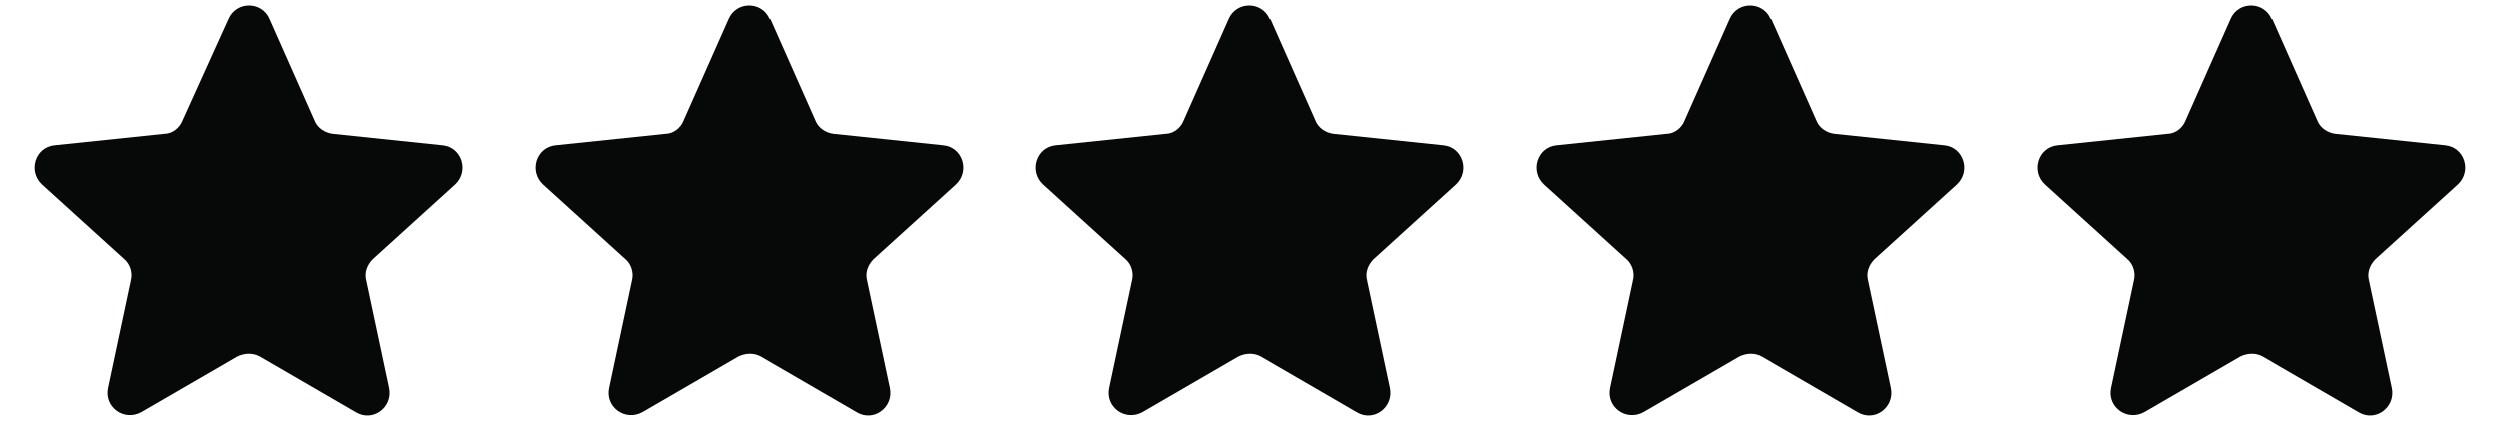 <?xml version="1.0" encoding="UTF-8"?>
<svg id="Layer_2" xmlns="http://www.w3.org/2000/svg" version="1.1" viewBox="0 0 261.5 44">
  <!-- Generator: Adobe Illustrator 29.1.0, SVG Export Plug-In . SVG Version: 2.1.0 Build 142)  -->
  <defs>
    <style>
      .st0 {
        fill: #070909;
      }
    </style>
  </defs>
  <path class="st0" d="M28.2,2l4.7,10.6c.3.8,1.1,1.3,1.9,1.4l11.5,1.2c2,.2,2.8,2.7,1.3,4.1l-8.6,7.8c-.6.6-.9,1.4-.7,2.2l2.4,11.3c.4,2-1.7,3.6-3.5,2.5l-10-5.8c-.7-.4-1.6-.4-2.4,0l-10,5.8c-1.8,1-3.9-.5-3.5-2.5l2.4-11.3c.2-.8-.1-1.7-.7-2.2l-8.6-7.8c-1.5-1.4-.7-3.9,1.3-4.1l11.5-1.2c.8,0,1.6-.6,1.9-1.4L23.9,2c.8-1.9,3.5-1.9,4.3,0Z"/>
  <path class="st0" d="M80.6,2l4.7,10.6c.3.8,1.1,1.3,1.9,1.4l11.5,1.2c2,.2,2.8,2.7,1.3,4.1l-8.6,7.8c-.6.6-.9,1.4-.7,2.2l2.4,11.3c.4,2-1.7,3.6-3.5,2.5l-10-5.8c-.7-.4-1.6-.4-2.4,0l-10,5.8c-1.8,1-3.9-.5-3.5-2.5l2.4-11.3c.2-.8-.1-1.7-.7-2.2l-8.6-7.8c-1.5-1.4-.7-3.9,1.3-4.1l11.5-1.2c.8,0,1.6-.6,1.9-1.4l4.7-10.6c.8-1.9,3.5-1.9,4.3,0Z"/>
  <path class="st0" d="M132.9,2l4.7,10.6c.3.8,1.1,1.3,1.9,1.4l11.5,1.2c2,.2,2.8,2.7,1.3,4.1l-8.6,7.8c-.6.6-.9,1.4-.7,2.2l2.4,11.3c.4,2-1.7,3.6-3.5,2.5l-10-5.8c-.7-.4-1.6-.4-2.4,0l-10,5.8c-1.8,1-3.9-.5-3.5-2.5l2.4-11.3c.2-.8-.1-1.7-.7-2.2l-8.6-7.8c-1.5-1.4-.7-3.9,1.3-4.1l11.5-1.2c.8,0,1.6-.6,1.9-1.4l4.7-10.6c.8-1.9,3.5-1.9,4.3,0Z"/>
  <path class="st0" d="M185.3,2l4.7,10.6c.3.8,1.1,1.3,1.9,1.4l11.5,1.2c2,.2,2.8,2.7,1.3,4.1l-8.6,7.8c-.6.6-.9,1.4-.7,2.2l2.4,11.3c.4,2-1.7,3.6-3.5,2.5l-10-5.8c-.7-.4-1.6-.4-2.4,0l-10,5.8c-1.8,1-3.9-.5-3.5-2.5l2.4-11.3c.2-.8-.1-1.7-.7-2.2l-8.6-7.8c-1.5-1.4-.7-3.9,1.3-4.1l11.5-1.2c.8,0,1.6-.6,1.9-1.4l4.7-10.6c.8-1.9,3.5-1.9,4.3,0Z"/>
  <path class="st0" d="M237.7,2l4.7,10.6c.3.8,1.1,1.3,1.9,1.4l11.5,1.2c2,.2,2.8,2.7,1.3,4.1l-8.6,7.8c-.6.6-.9,1.4-.7,2.2l2.4,11.3c.4,2-1.7,3.6-3.5,2.5l-10-5.8c-.7-.4-1.6-.4-2.4,0l-10,5.8c-1.8,1-3.9-.5-3.5-2.5l2.4-11.3c.2-.8-.1-1.7-.7-2.2l-8.6-7.8c-1.5-1.4-.7-3.9,1.3-4.1l11.5-1.2c.8,0,1.6-.6,1.9-1.4l4.7-10.6c.8-1.9,3.5-1.9,4.3,0Z"/>
</svg>
